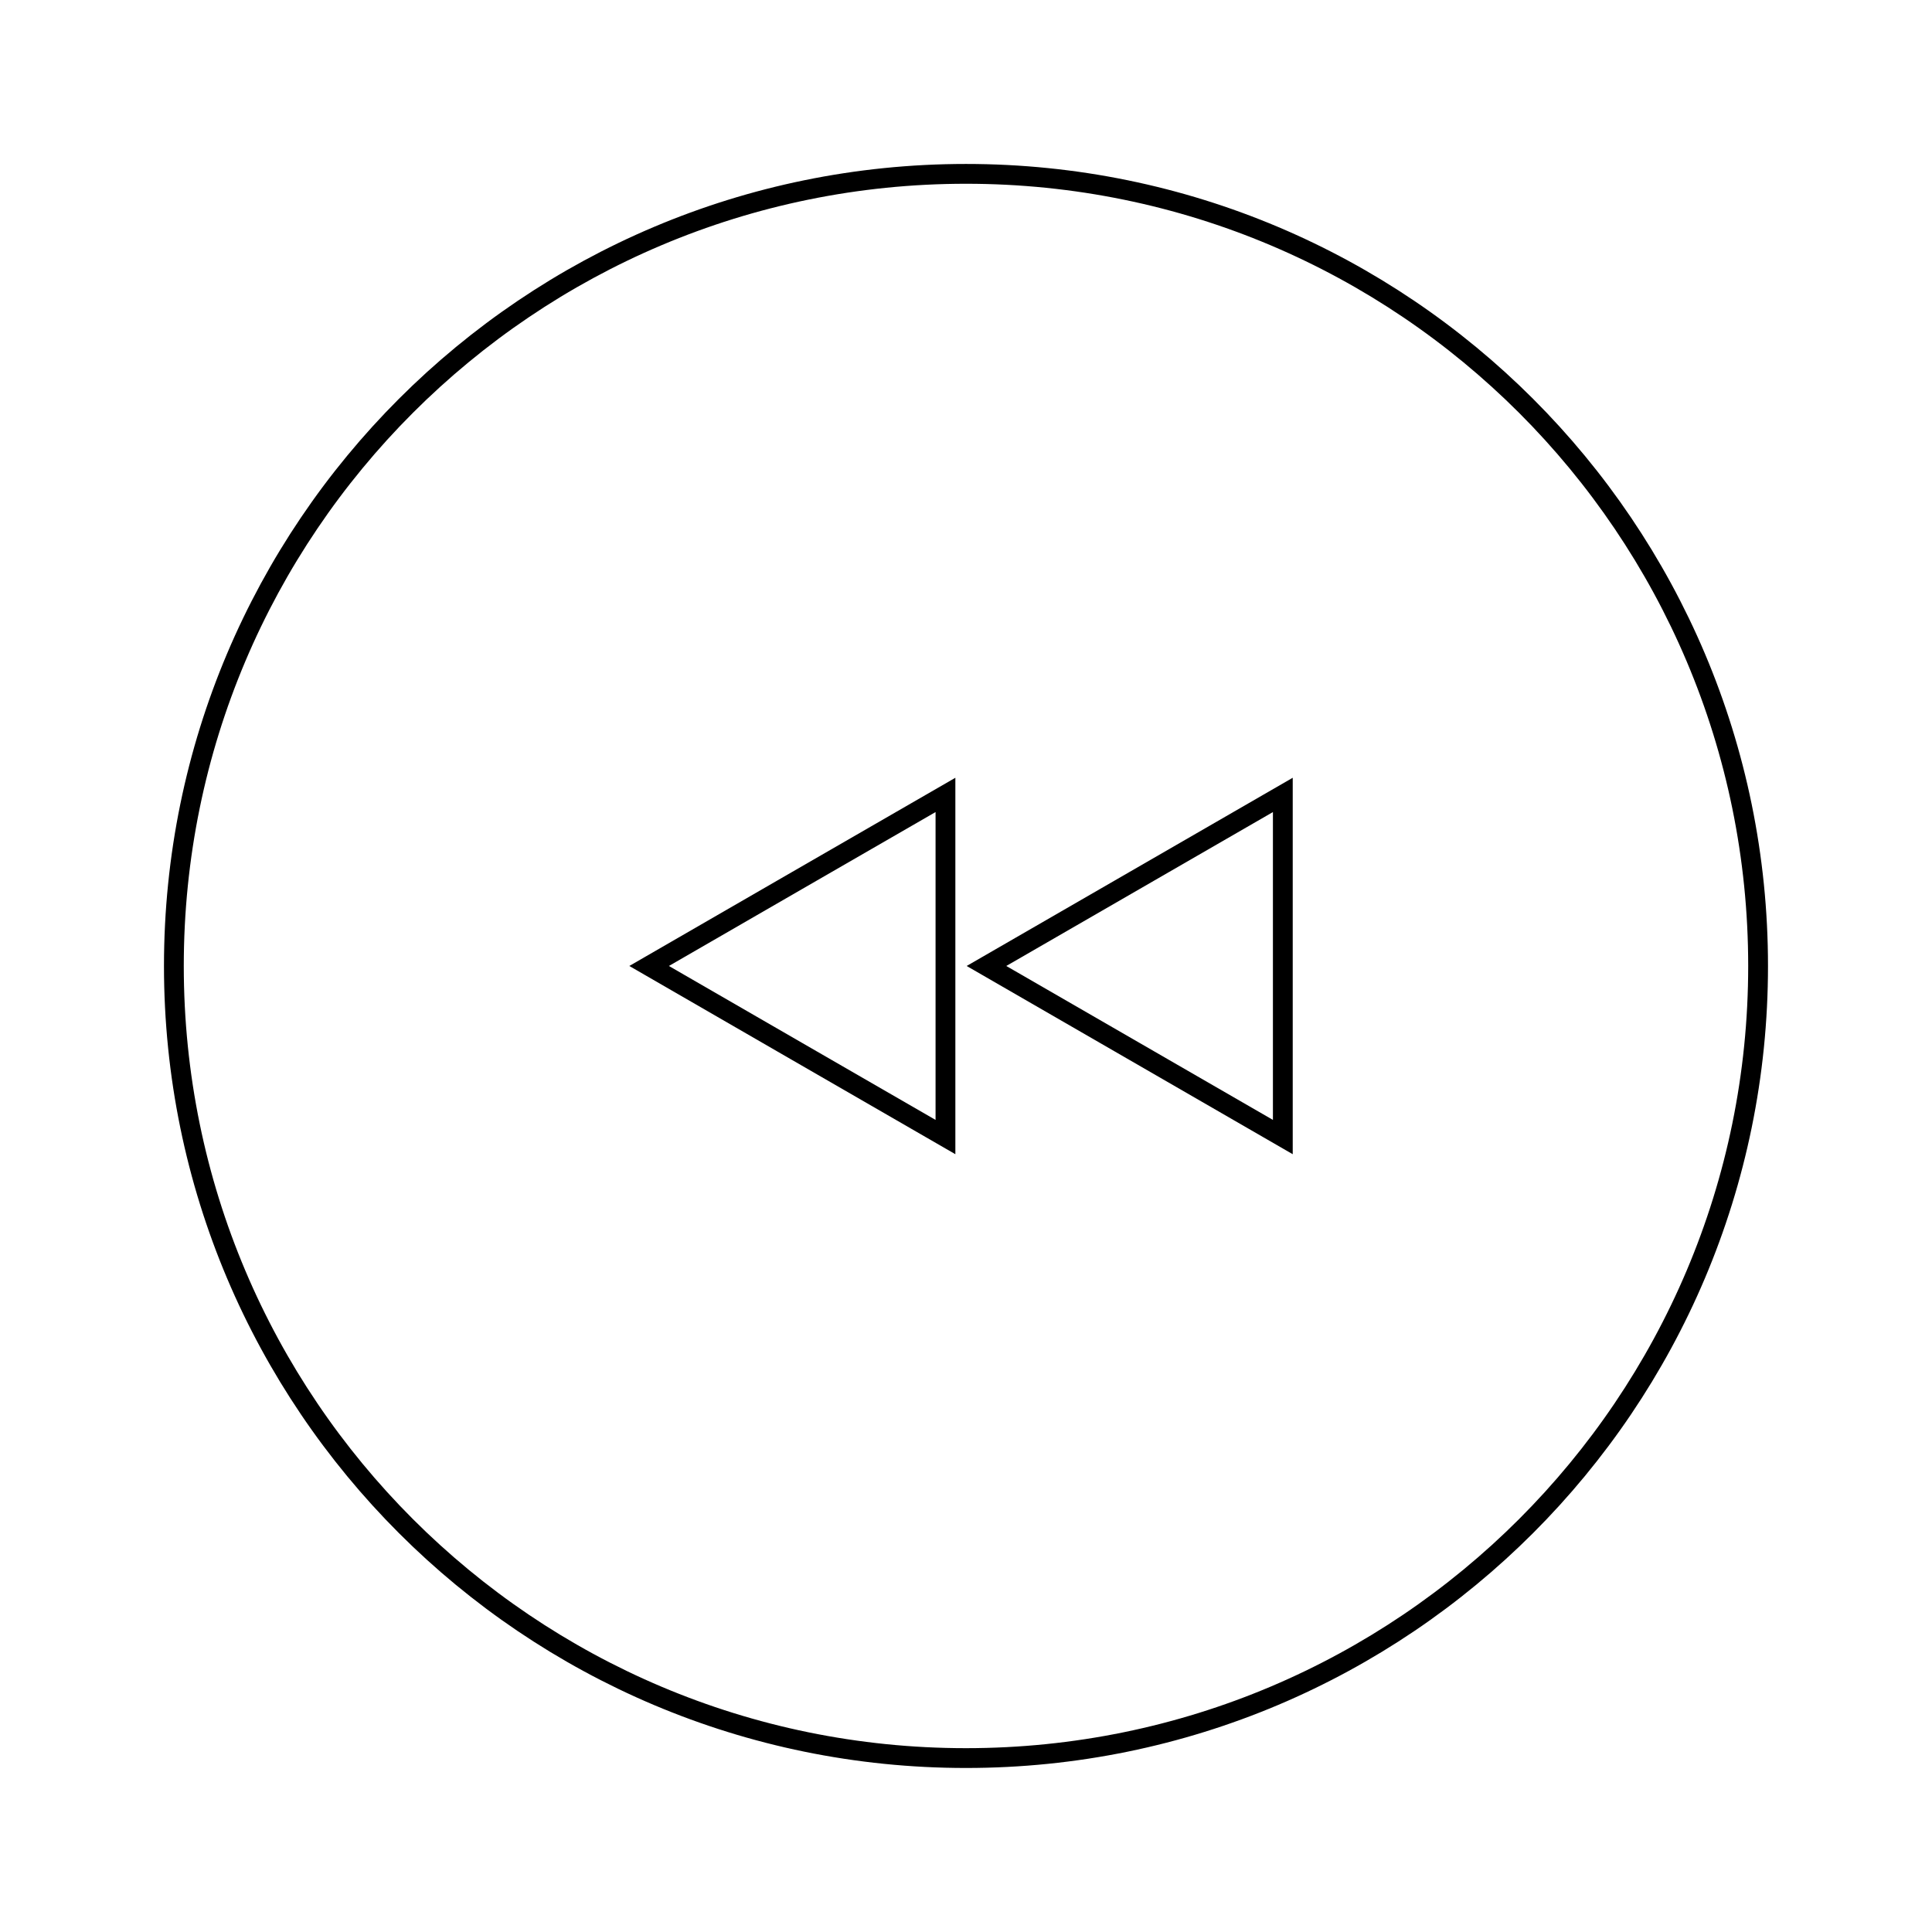 <?xml version="1.0" encoding="UTF-8"?>
<!-- Uploaded to: ICON Repo, www.iconrepo.com, Generator: ICON Repo Mixer Tools -->
<svg width="800px" height="800px" version="1.1" viewBox="144 144 512 512" xmlns="http://www.w3.org/2000/svg">
 <g fill="none" stroke="#000000">
  <path transform="matrix(5.248 0 0 5.248 148.09 148.09)" d="m88 48c0 22.091-17.909 39.999-39.999 39.999-22.092 0-40-17.909-40-39.999 0-22.092 17.909-40 40-40 22.091 0 39.999 17.909 39.999 40"/>
  <path transform="matrix(5.248 0 0 5.248 148.09 148.09)" d="m46.964 48v8.639l-7.484-4.319-7.481-4.32 7.481-4.32 7.484-4.318z"/>
  <path transform="matrix(5.248 0 0 5.248 148.09 148.09)" d="m64 48v8.639l-7.481-4.319-7.484-4.32 7.484-4.32 7.481-4.318z"/>
 </g>
</svg>